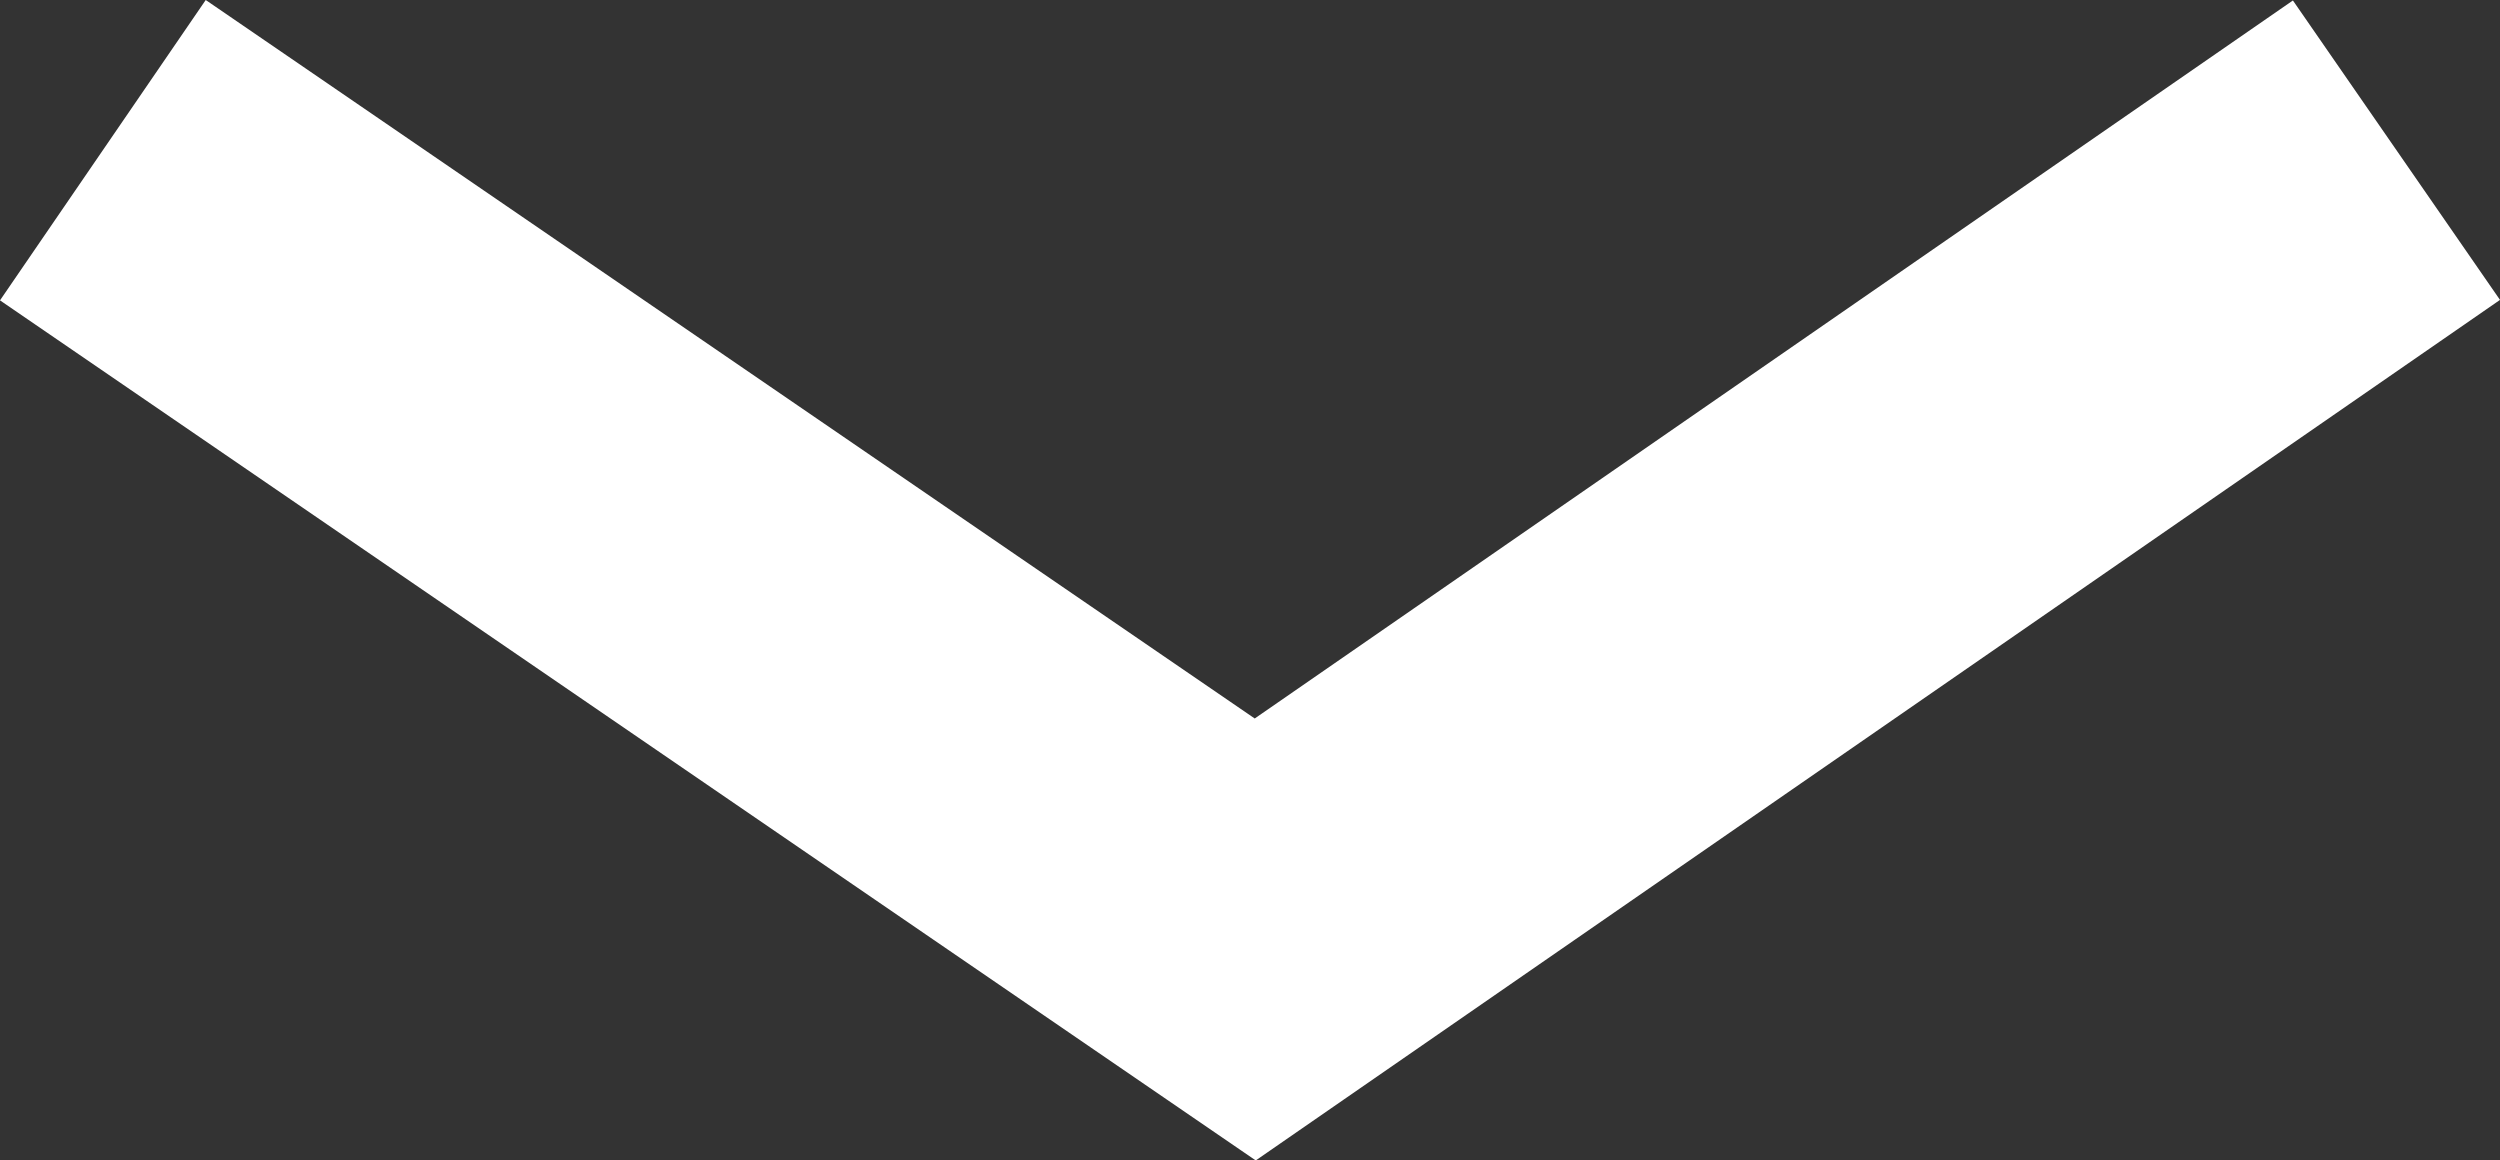 <svg xmlns="http://www.w3.org/2000/svg" viewBox="15.573 301.074 343.348 159.375">
  <rect x="15.573" y="301.074" width="343.348" height="159.375" fill="#333333" stroke="none"/>
  <defs>
    <style>
      .cls-1 {
        fill: none;
        stroke: #fff;
        stroke-width: 50px;
      }
    </style>
  </defs>
  <path id="Path_1" data-name="Path 1" class="cls-1" d="M69.7,369.7,227.965,478.1,384.7,369.7" transform="translate(-40 -48)"/>
</svg>
